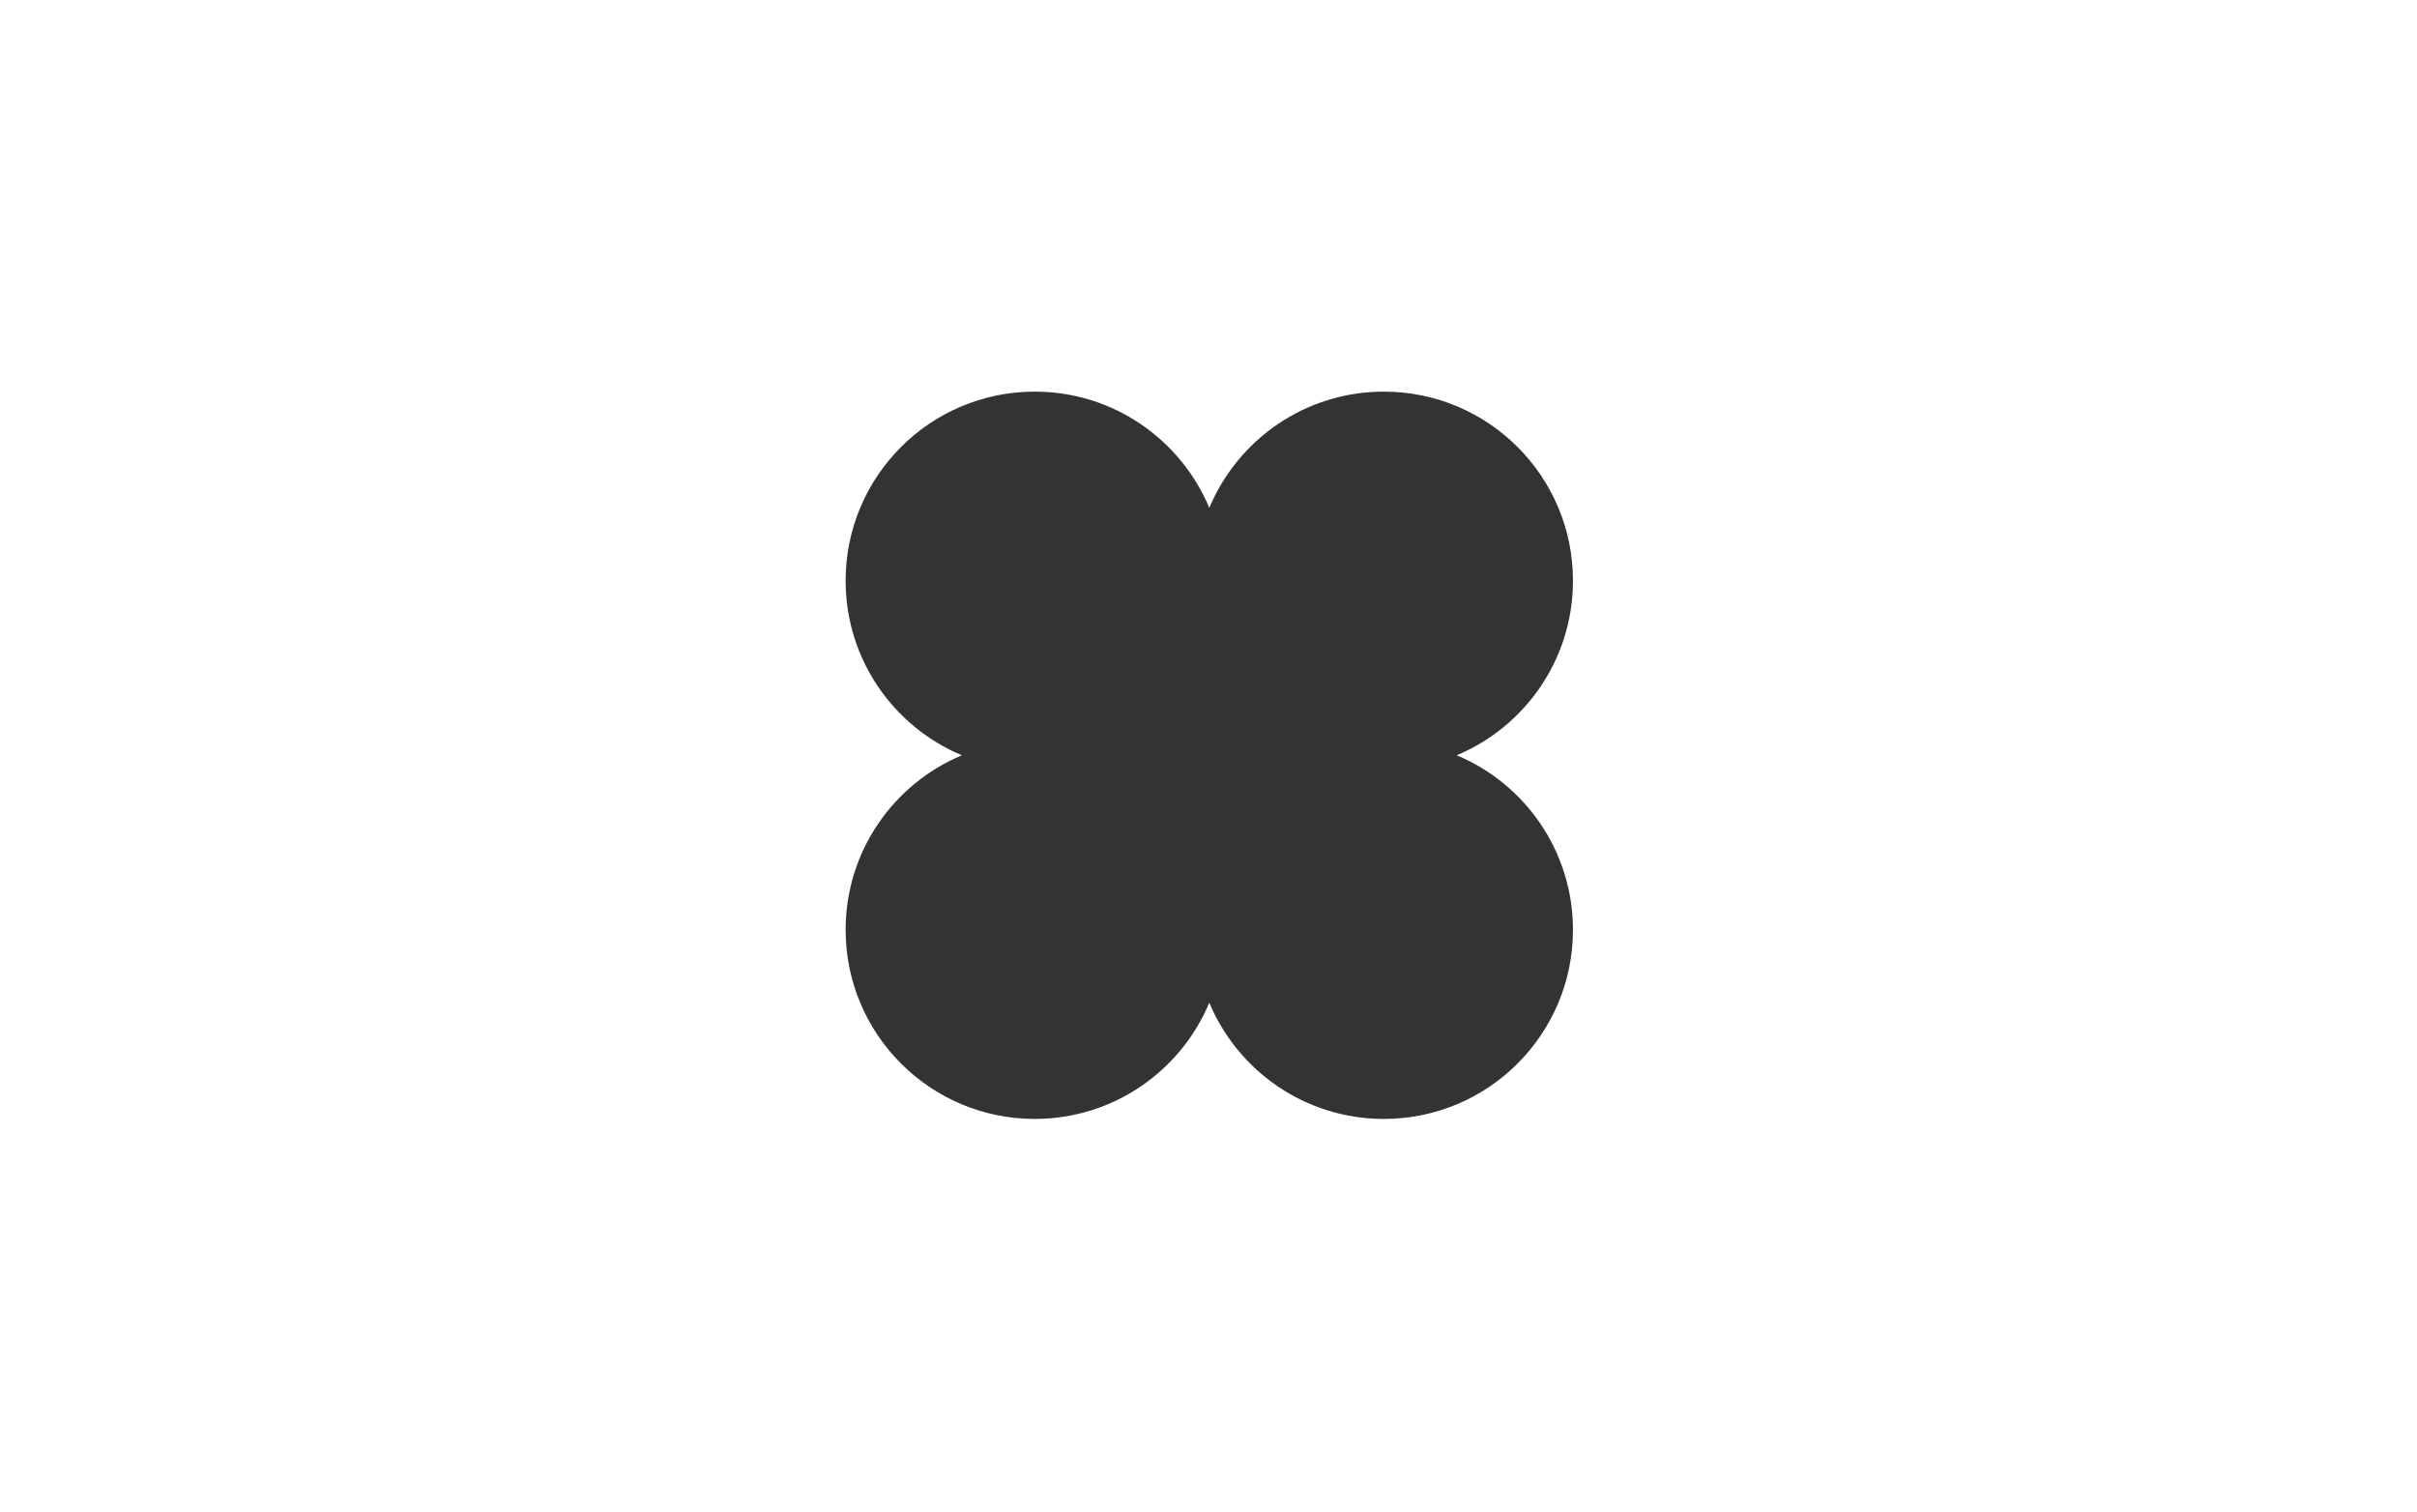 <svg width="1512" height="946" viewBox="0 0 1512 946" fill="none" xmlns="http://www.w3.org/2000/svg">
<rect x="0" y="0" width="1512" height="946" fill="#333333" stroke="none"/>
<path fill-rule="evenodd" clip-rule="evenodd" d="M1512 0H0V946H1512V0ZM911.279 472.5C953.988 454.653 984 412.481 984 363.3C984 297.965 931.035 245 865.7 245C816.519 245 774.347 275.011 756.5 317.72C738.653 275.011 696.481 245 647.3 245C581.965 245 529 297.965 529 363.3C529 412.481 559.012 454.653 601.721 472.5C559.012 490.347 529 532.519 529 581.7C529 647.035 581.965 700 647.3 700C696.481 700 738.653 669.988 756.5 627.28C774.347 669.988 816.519 700 865.7 700C931.035 700 984 647.035 984 581.7C984 532.519 953.988 490.347 911.279 472.5Z" fill="white"/>
</svg>

